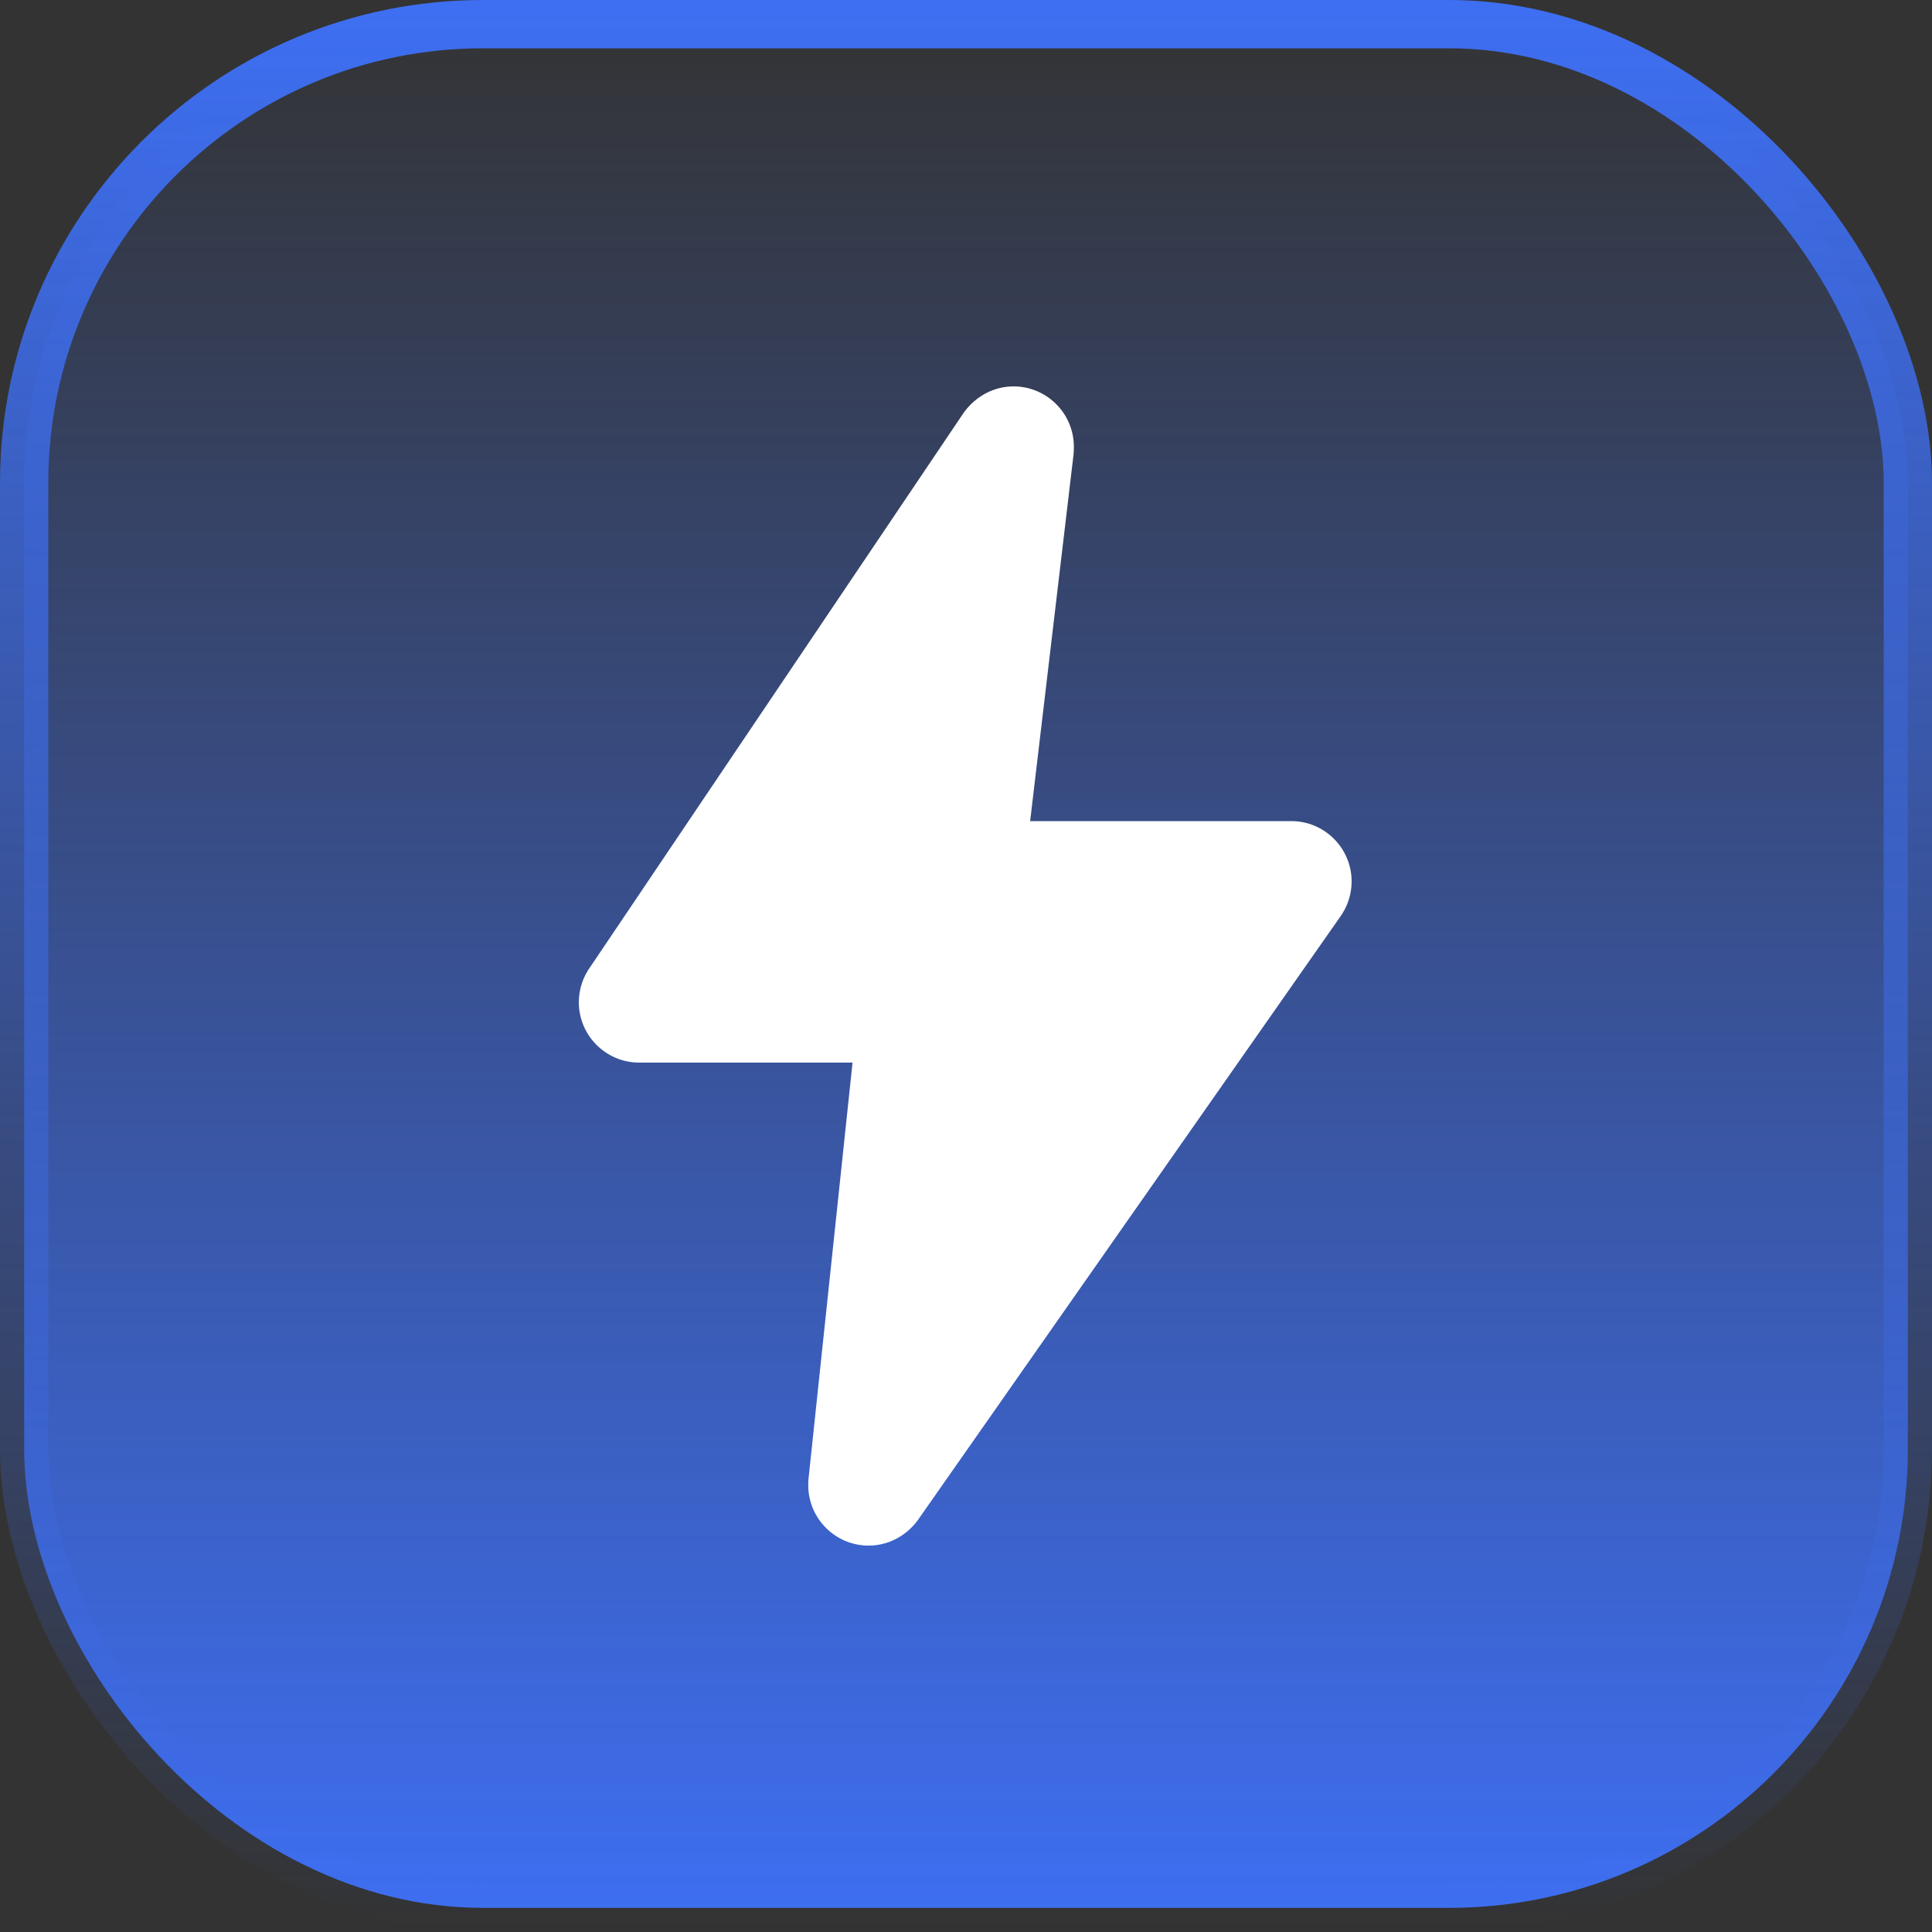 <svg width="40" height="40" viewBox="0 0 40 40" fill="none" xmlns="http://www.w3.org/2000/svg">
<rect x="0" y="0" width="40" height="40" fill="#333333" stroke="none"/>
<rect x="0.5" y="0.5" width="39" height="39" rx="9.5" fill="url(#paint0_linear_75_806)"/>
<rect x="0.5" y="0.5" width="39" height="39" rx="9.5" stroke="url(#paint1_linear_75_806)" stroke-linecap="round"/>
<path d="M13.234 22H17.651L16.739 30.621C16.735 30.647 16.734 30.724 16.734 30.75C16.734 31.439 17.295 32 17.984 32C18.376 32 18.75 31.812 18.998 31.479L27.734 19C27.895 18.785 27.984 18.519 27.984 18.25C27.984 17.561 27.424 17 26.734 17H21.328L22.228 9.397C22.231 9.368 22.233 9.279 22.233 9.25C22.234 8.561 21.673 8 20.984 8C20.592 8 20.218 8.188 19.962 8.531L12.234 20C12.073 20.215 11.984 20.481 11.984 20.75C11.984 21.439 12.545 22 13.234 22Z" fill="white"/>
<defs>
<linearGradient id="paint0_linear_75_806" x1="20" y1="0" x2="20" y2="40" gradientUnits="userSpaceOnUse">
<stop stop-color="#3E6FF3" stop-opacity="0"/>
<stop offset="1" stop-color="#3E6FF3"/>
</linearGradient>
<linearGradient id="paint1_linear_75_806" x1="20" y1="0" x2="20" y2="40" gradientUnits="userSpaceOnUse">
<stop stop-color="#3E6FF3"/>
<stop offset="1" stop-color="#3E6FF3" stop-opacity="0"/>
</linearGradient>
</defs>
</svg>
